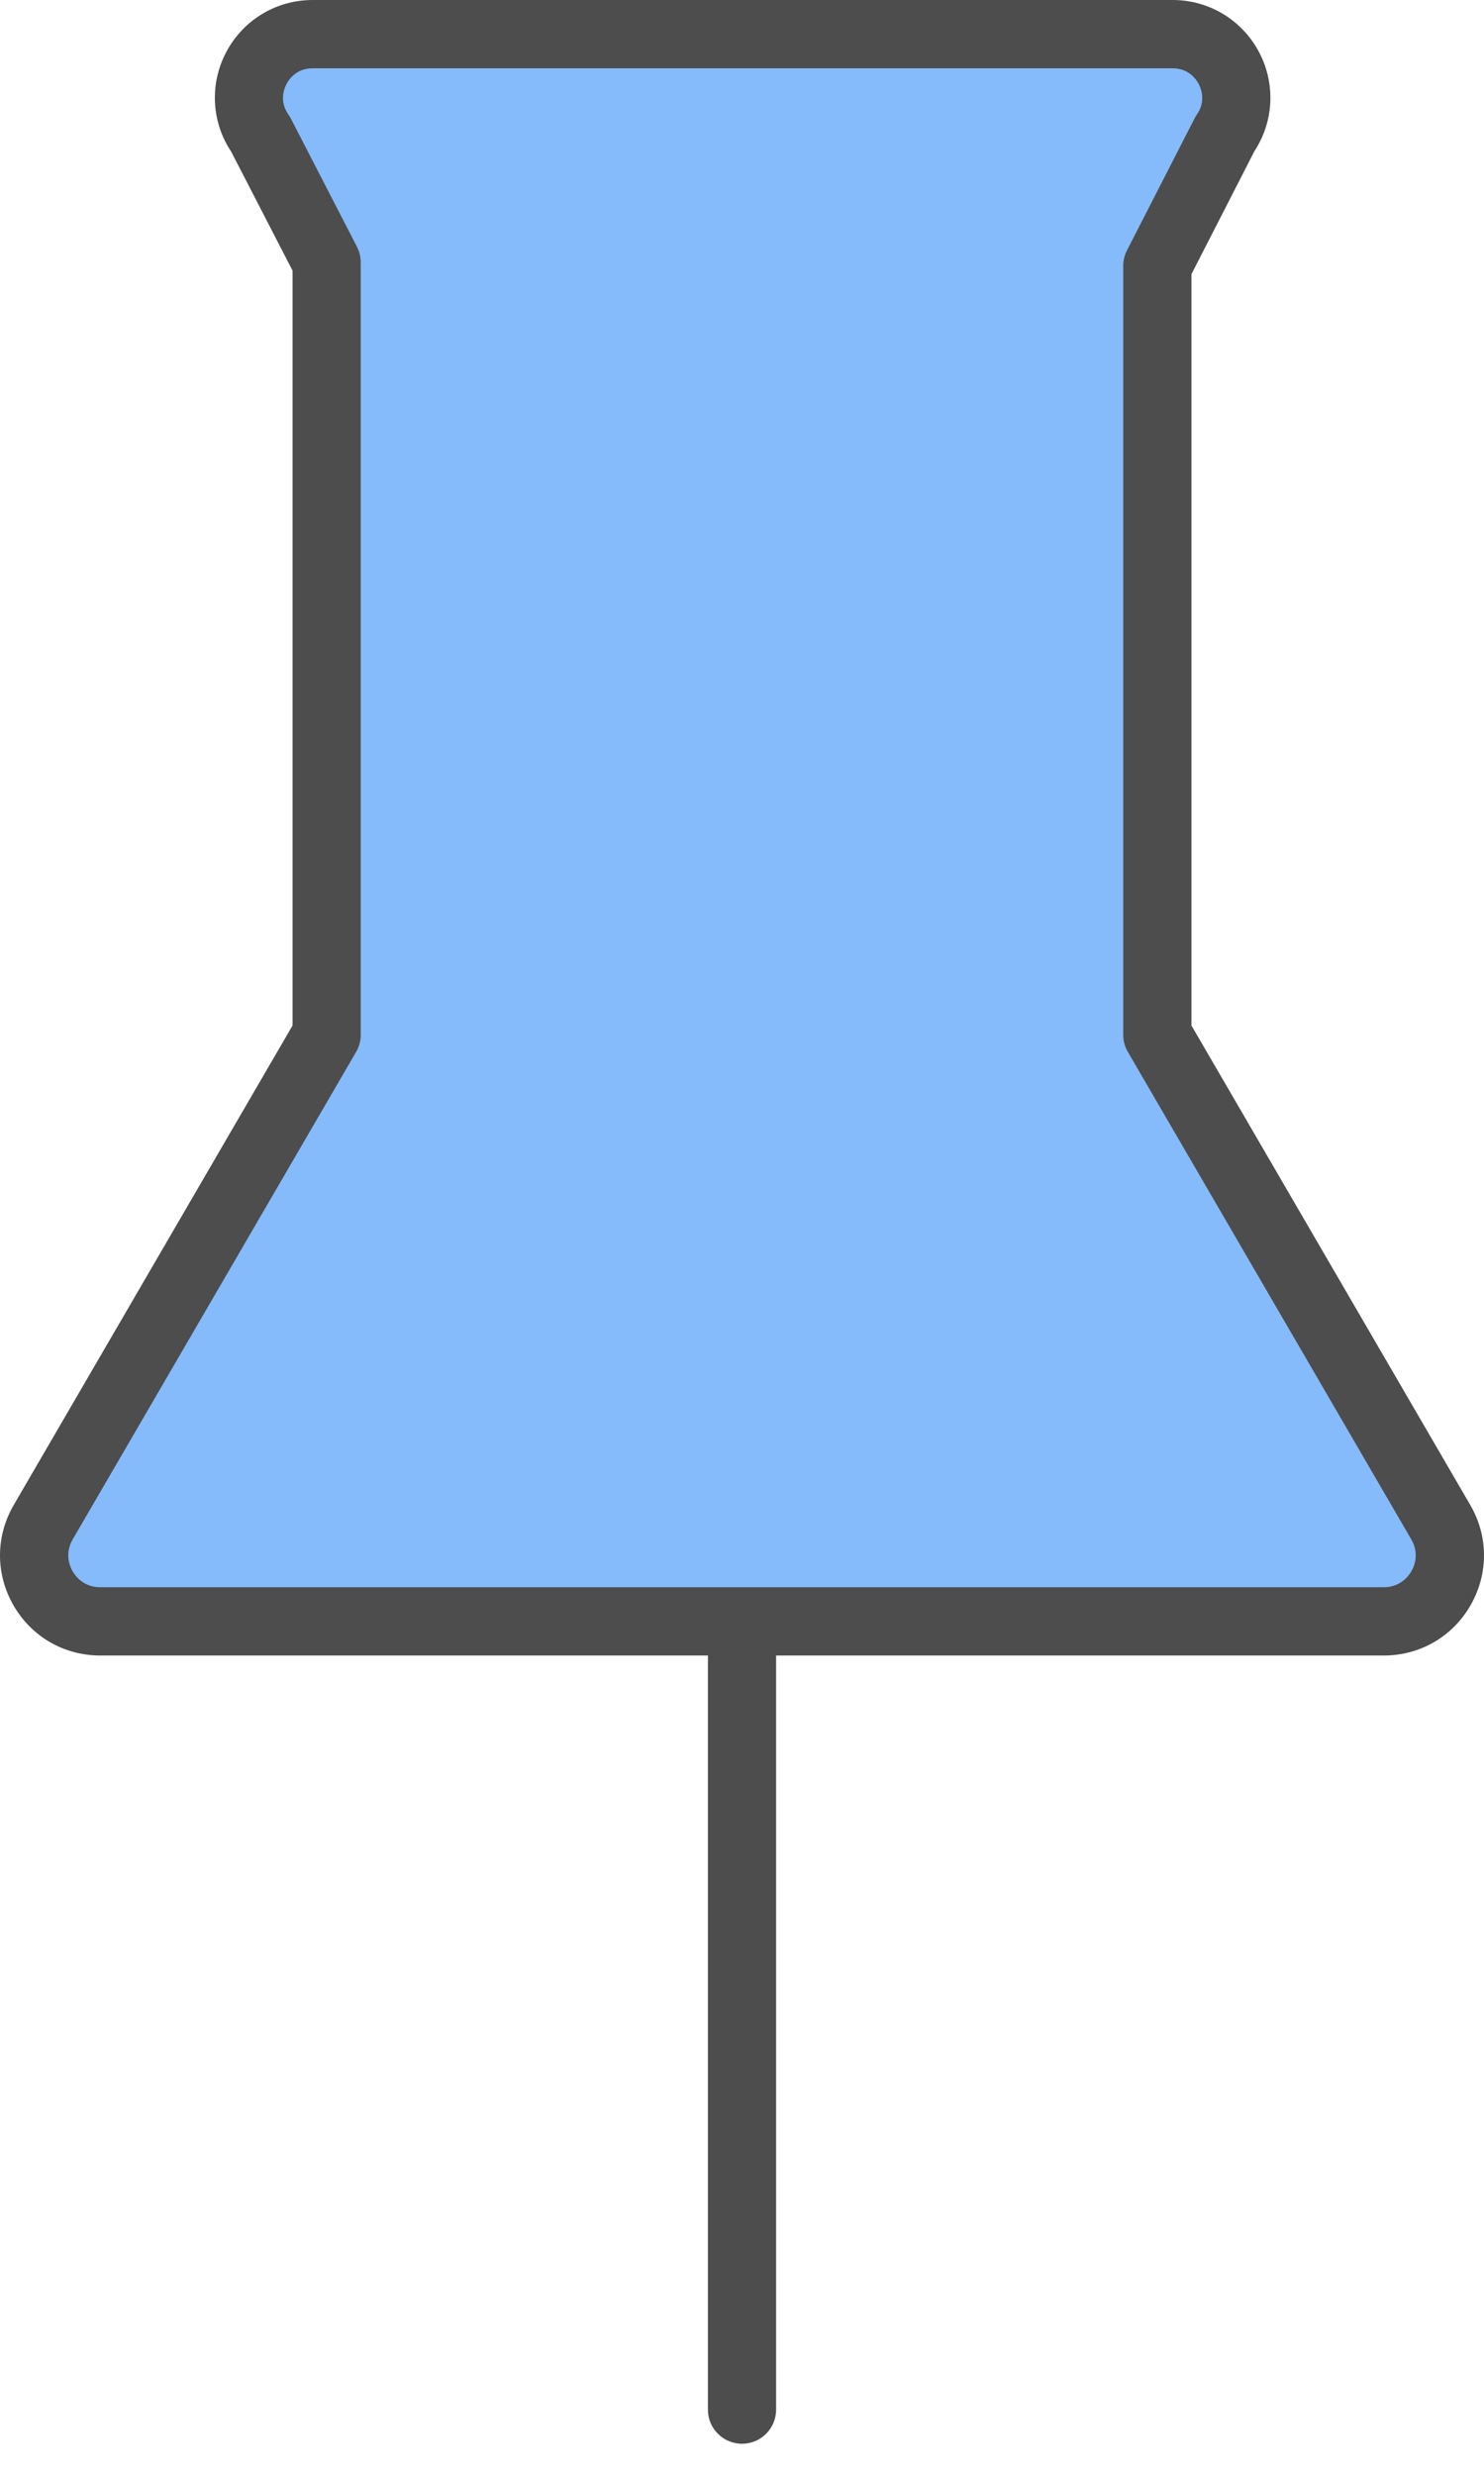 <svg width="45" height="75" viewBox="0 0 45 75" fill="none" xmlns="http://www.w3.org/2000/svg">
<g id="Group">
<path id="Vector 6" d="M44 48.5H2L1.5 47L10.5 32V8L8 3L8.5 1.5H35.5L37 3L34.5 9V32L44 46V48.5Z" fill="#85BBFA"/>
<path id="Vector" d="M44.584 45.611L36.129 31.079V8.309L38.038 4.582C38.628 3.682 38.684 2.542 38.182 1.587C37.67 0.608 36.665 0 35.56 0H9.479C8.369 0 7.362 0.612 6.85 1.597C6.351 2.559 6.414 3.703 7.013 4.6L8.871 8.202V31.079L0.416 45.611C-0.136 46.56 -0.139 47.697 0.408 48.65C0.957 49.602 1.94 50.171 3.04 50.171H21.466V73.025C21.466 73.596 21.929 74.059 22.5 74.059C23.072 74.059 23.534 73.596 23.534 73.025V50.171H41.959C43.06 50.171 44.043 49.602 44.591 48.65C45.139 47.697 45.136 46.56 44.584 45.611ZM42.798 47.618C42.714 47.763 42.465 48.102 41.959 48.102H3.04C2.534 48.102 2.285 47.763 2.201 47.618C2.118 47.472 1.951 47.087 2.205 46.651L10.799 31.878C10.891 31.721 10.939 31.541 10.939 31.358V7.951C10.939 7.786 10.899 7.624 10.823 7.477L8.821 3.595C8.8 3.553 8.775 3.513 8.747 3.474C8.466 3.074 8.611 2.695 8.686 2.55C8.76 2.405 8.988 2.07 9.478 2.07H35.559C36.047 2.07 36.275 2.404 36.35 2.548C36.425 2.691 36.571 3.069 36.295 3.469C36.269 3.506 36.245 3.545 36.225 3.585L34.174 7.588C34.099 7.734 34.06 7.896 34.06 8.059V31.359C34.06 31.542 34.108 31.722 34.201 31.879L42.795 46.652C43.049 47.087 42.881 47.473 42.798 47.618Z" fill="#4D4D4D"/>
</g>
</svg>
